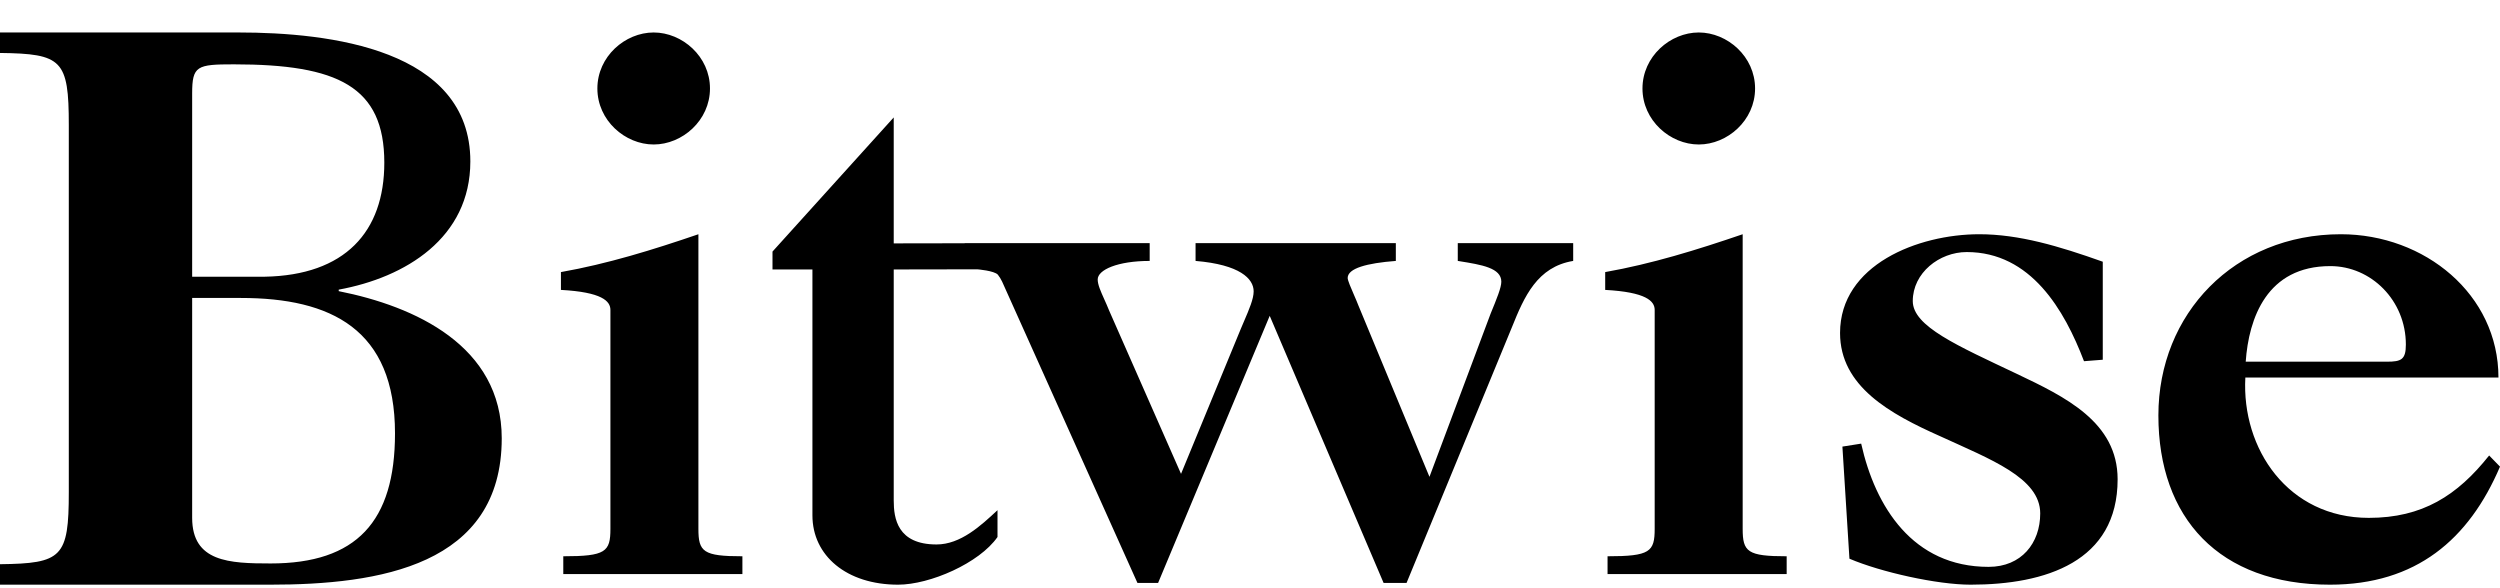 <svg width="102" height="24" viewBox="0 0 102 24" fill="none" xmlns="http://www.w3.org/2000/svg">
<path fill-rule="evenodd" clip-rule="evenodd" d="M7.84 21.127V12.157H9.827C13.505 12.157 16.116 13.43 16.116 17.682C16.116 21.282 14.544 22.989 11.044 22.989C9.353 22.989 7.84 22.927 7.84 21.127ZM7.84 11.29V3.817C7.84 2.683 8.033 2.625 9.543 2.625C13.784 2.625 15.68 3.527 15.68 6.638C15.68 9.459 14.074 11.232 10.796 11.29H7.84ZM2.807 5.101V20.08C2.807 22.741 2.532 22.989 0 23.02V23.855H11.014C15.468 23.855 20.471 23.082 20.471 17.883C20.471 14.107 16.932 12.498 13.82 11.879V11.817C16.536 11.322 19.19 9.712 19.19 6.586C19.19 2.006 13.454 1.325 9.732 1.325H0V2.161C2.532 2.192 2.807 2.439 2.807 5.101ZM24.905 12.645C24.905 12.282 24.553 11.919 22.886 11.828V11.101C24.777 10.768 26.636 10.193 28.495 9.557V21.576C28.495 22.514 28.688 22.696 30.29 22.696V23.422H22.982V22.696C24.713 22.696 24.905 22.514 24.905 21.576V12.645ZM28.967 3.61C28.967 4.916 27.835 5.895 26.67 5.895C25.505 5.895 24.373 4.916 24.373 3.61C24.373 2.304 25.505 1.325 26.67 1.325C27.835 1.325 28.967 2.304 28.967 3.61ZM40.712 11.207C40.778 11.29 40.837 11.385 40.888 11.493L46.408 23.784H47.25L51.804 12.886L56.451 23.784H57.387L61.691 13.34C62.19 12.098 62.72 10.888 64.186 10.646V9.919H59.477V10.646L59.547 10.657C60.454 10.803 61.254 10.932 61.254 11.493C61.254 11.735 61.067 12.189 60.818 12.795L58.322 19.455L55.422 12.462C55.378 12.344 55.31 12.188 55.241 12.029C55.115 11.739 54.985 11.44 54.985 11.342C54.985 10.948 55.765 10.736 56.95 10.646V9.919H48.779V10.646C50.587 10.797 51.149 11.372 51.149 11.887C51.149 12.194 50.971 12.609 50.746 13.132C50.705 13.228 50.662 13.327 50.619 13.431L48.186 19.334L45.254 12.674C45.188 12.508 45.118 12.353 45.054 12.21C44.907 11.882 44.786 11.613 44.786 11.402C44.786 11.009 45.597 10.646 46.907 10.646V9.919H39.359V9.925L36.464 9.93V4.791L31.518 10.264V10.994H33.147V21.028C33.147 22.67 34.539 23.855 36.641 23.855C37.944 23.855 39.958 22.974 40.698 21.91V20.815C40.017 21.453 39.188 22.214 38.211 22.214C36.612 22.214 36.464 21.149 36.464 20.42V10.994L39.874 10.988C39.874 10.988 40.565 11.043 40.712 11.207ZM65.492 11.828C67.159 11.919 67.511 12.282 67.511 12.645V21.576C67.511 22.514 67.319 22.696 65.588 22.696V23.422H72.896V22.696C71.294 22.696 71.101 22.514 71.101 21.576V9.557C69.242 10.193 67.383 10.768 65.492 11.101V11.828ZM69.31 5.895C70.475 5.895 71.607 4.916 71.607 3.61C71.607 2.304 70.475 1.325 69.31 1.325C68.145 1.325 67.013 2.304 67.013 3.61C67.013 4.916 68.145 5.895 69.31 5.895ZM85.793 10.678C84.006 10.042 82.379 9.557 80.752 9.557C78.264 9.557 75.074 10.799 75.074 13.586C75.074 15.767 77.116 16.888 79.157 17.797C81.199 18.736 83.241 19.493 83.241 20.947C83.241 22.159 82.475 23.128 81.135 23.128C78.041 23.128 76.51 20.675 75.936 18.1L75.17 18.221L75.457 22.795C76.733 23.34 79.03 23.855 80.402 23.855C83.464 23.855 86.399 22.916 86.399 19.554C86.399 17.221 84.261 16.192 82.284 15.252C79.859 14.101 78.041 13.314 78.041 12.284C78.041 11.133 79.126 10.284 80.242 10.284C82.858 10.284 84.23 12.647 85.027 14.737L85.793 14.677V10.678ZM101.557 18.584L102 19.039C100.733 22.008 98.579 23.855 95.063 23.855C90.533 23.855 88.062 21.129 88.062 16.949C88.062 12.799 91.166 9.557 95.506 9.557C98.927 9.557 101.937 12.011 101.937 15.404H91.61C91.452 18.312 93.352 21.129 96.647 21.129C98.832 21.129 100.258 20.22 101.557 18.584ZM91.625 14.757H97.388C97.974 14.757 98.159 14.669 98.159 14.058C98.159 12.254 96.741 10.857 95.077 10.857C92.488 10.857 91.749 12.982 91.625 14.757Z" fill="black"/>
</svg>
